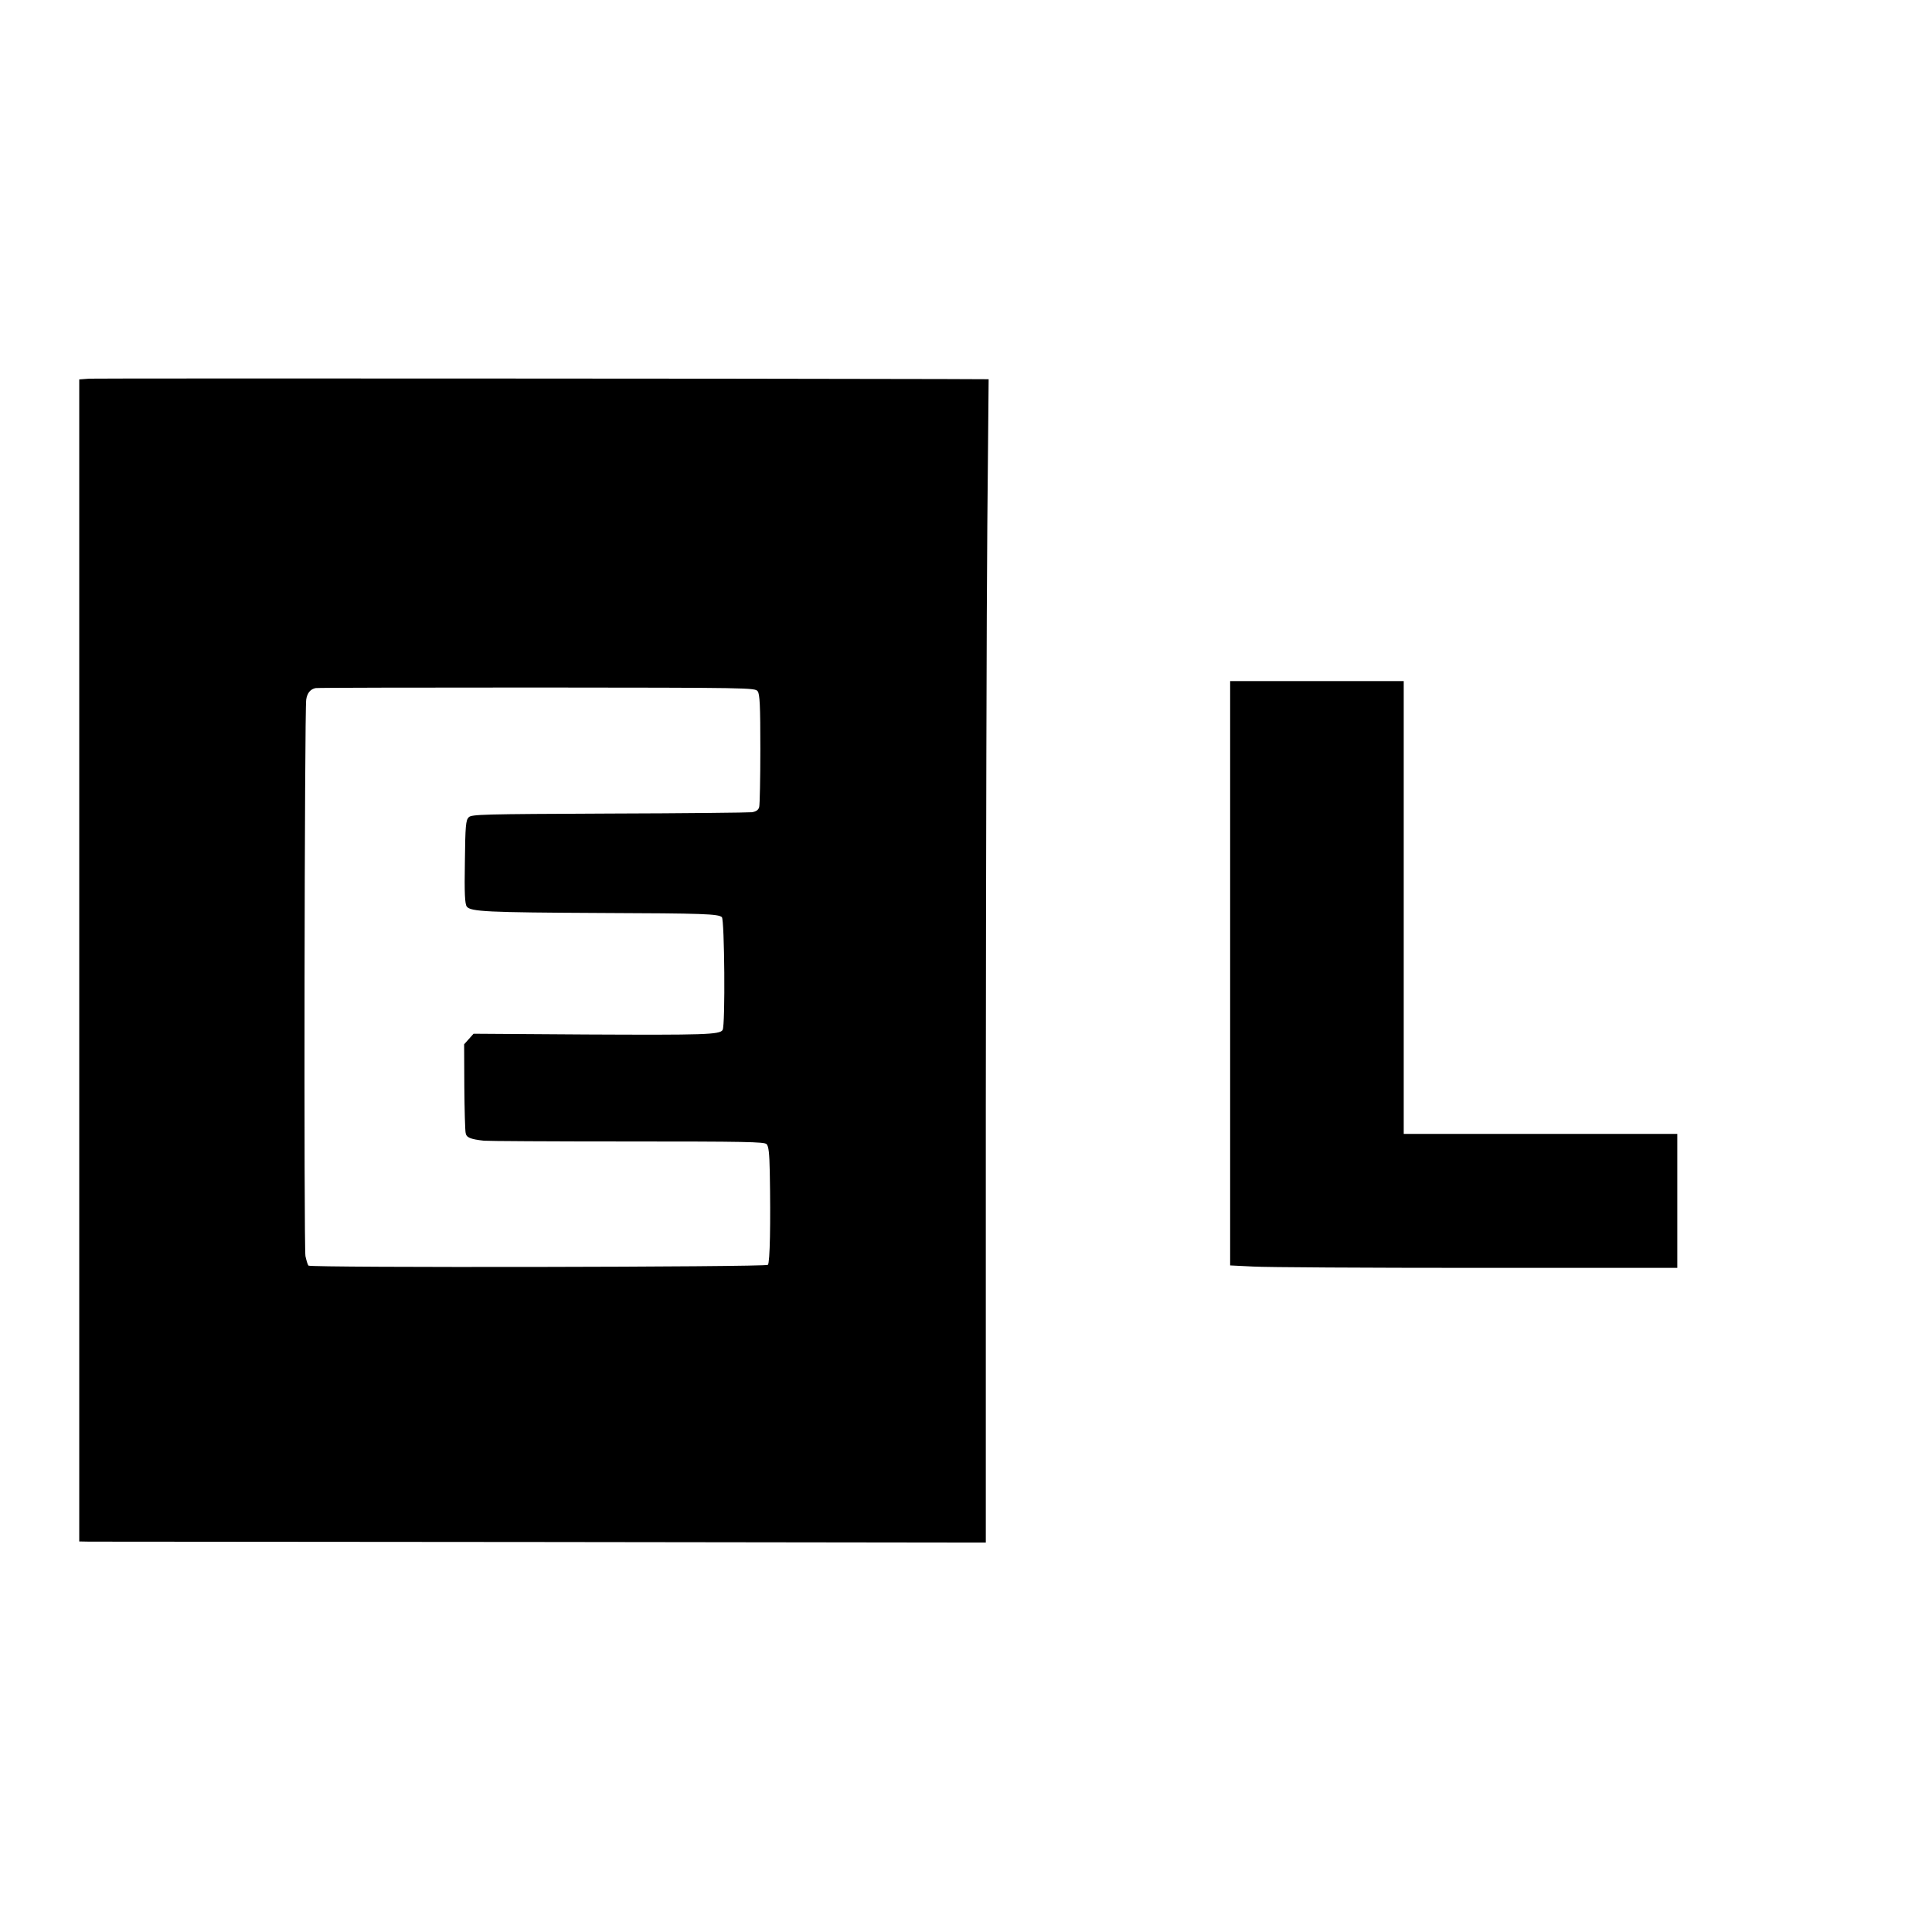 <?xml version="1.0" standalone="no"?>
<!DOCTYPE svg PUBLIC "-//W3C//DTD SVG 20010904//EN"
 "http://www.w3.org/TR/2001/REC-SVG-20010904/DTD/svg10.dtd">
<svg version="1.0" xmlns="http://www.w3.org/2000/svg"
 width="1024pt" height="1024pt" viewBox="0 0 1024 1024"
 preserveAspectRatio="xMidYMid meet">
<g transform="translate(0,1024) scale(0.1,-0.1)"
fill="#000000" stroke="none">
<path d="M473 8233 l-53 -4 0 -3080 0 -3079 53 -1 c28 0 1110 -1 2402 -2
l2350 -3 0 2311 c1 1270 4 2658 8 3083 l7 772 -238 1 c-1024 3 -4488 4 -4529
2z m3543 -1657 c11 -16 14 -74 14 -305 0 -157 -3 -296 -6 -308 -4 -16 -16 -24
-38 -28 -17 -2 -358 -6 -758 -7 -671 -3 -729 -4 -744 -20 -15 -15 -18 -45 -20
-236 -3 -168 0 -223 10 -237 20 -27 109 -31 707 -34 553 -2 624 -5 645 -22 14
-12 19 -575 4 -598 -15 -25 -97 -27 -720 -24 l-600 4 -25 -28 -25 -28 1 -223
c1 -123 4 -234 7 -247 4 -24 24 -33 97 -41 17 -2 357 -4 757 -4 630 0 728 -2
741 -14 11 -12 15 -46 17 -148 5 -269 1 -481 -10 -492 -12 -12 -2423 -16
-2435 -4 -4 4 -11 27 -16 50 -9 43 -5 2898 4 2950 5 35 23 56 50 61 12 2 541
3 1175 3 1130 -1 1154 -1 1168 -20z"/>
<path d="M6520 5082 l0 -1549 122 -6 c66 -4 600 -7 1185 -7 l1063 0 0 355 0
355 -725 0 -725 0 0 1200 0 1200 -460 0 -460 0 0 -1548z"/>
</g>
</svg>
